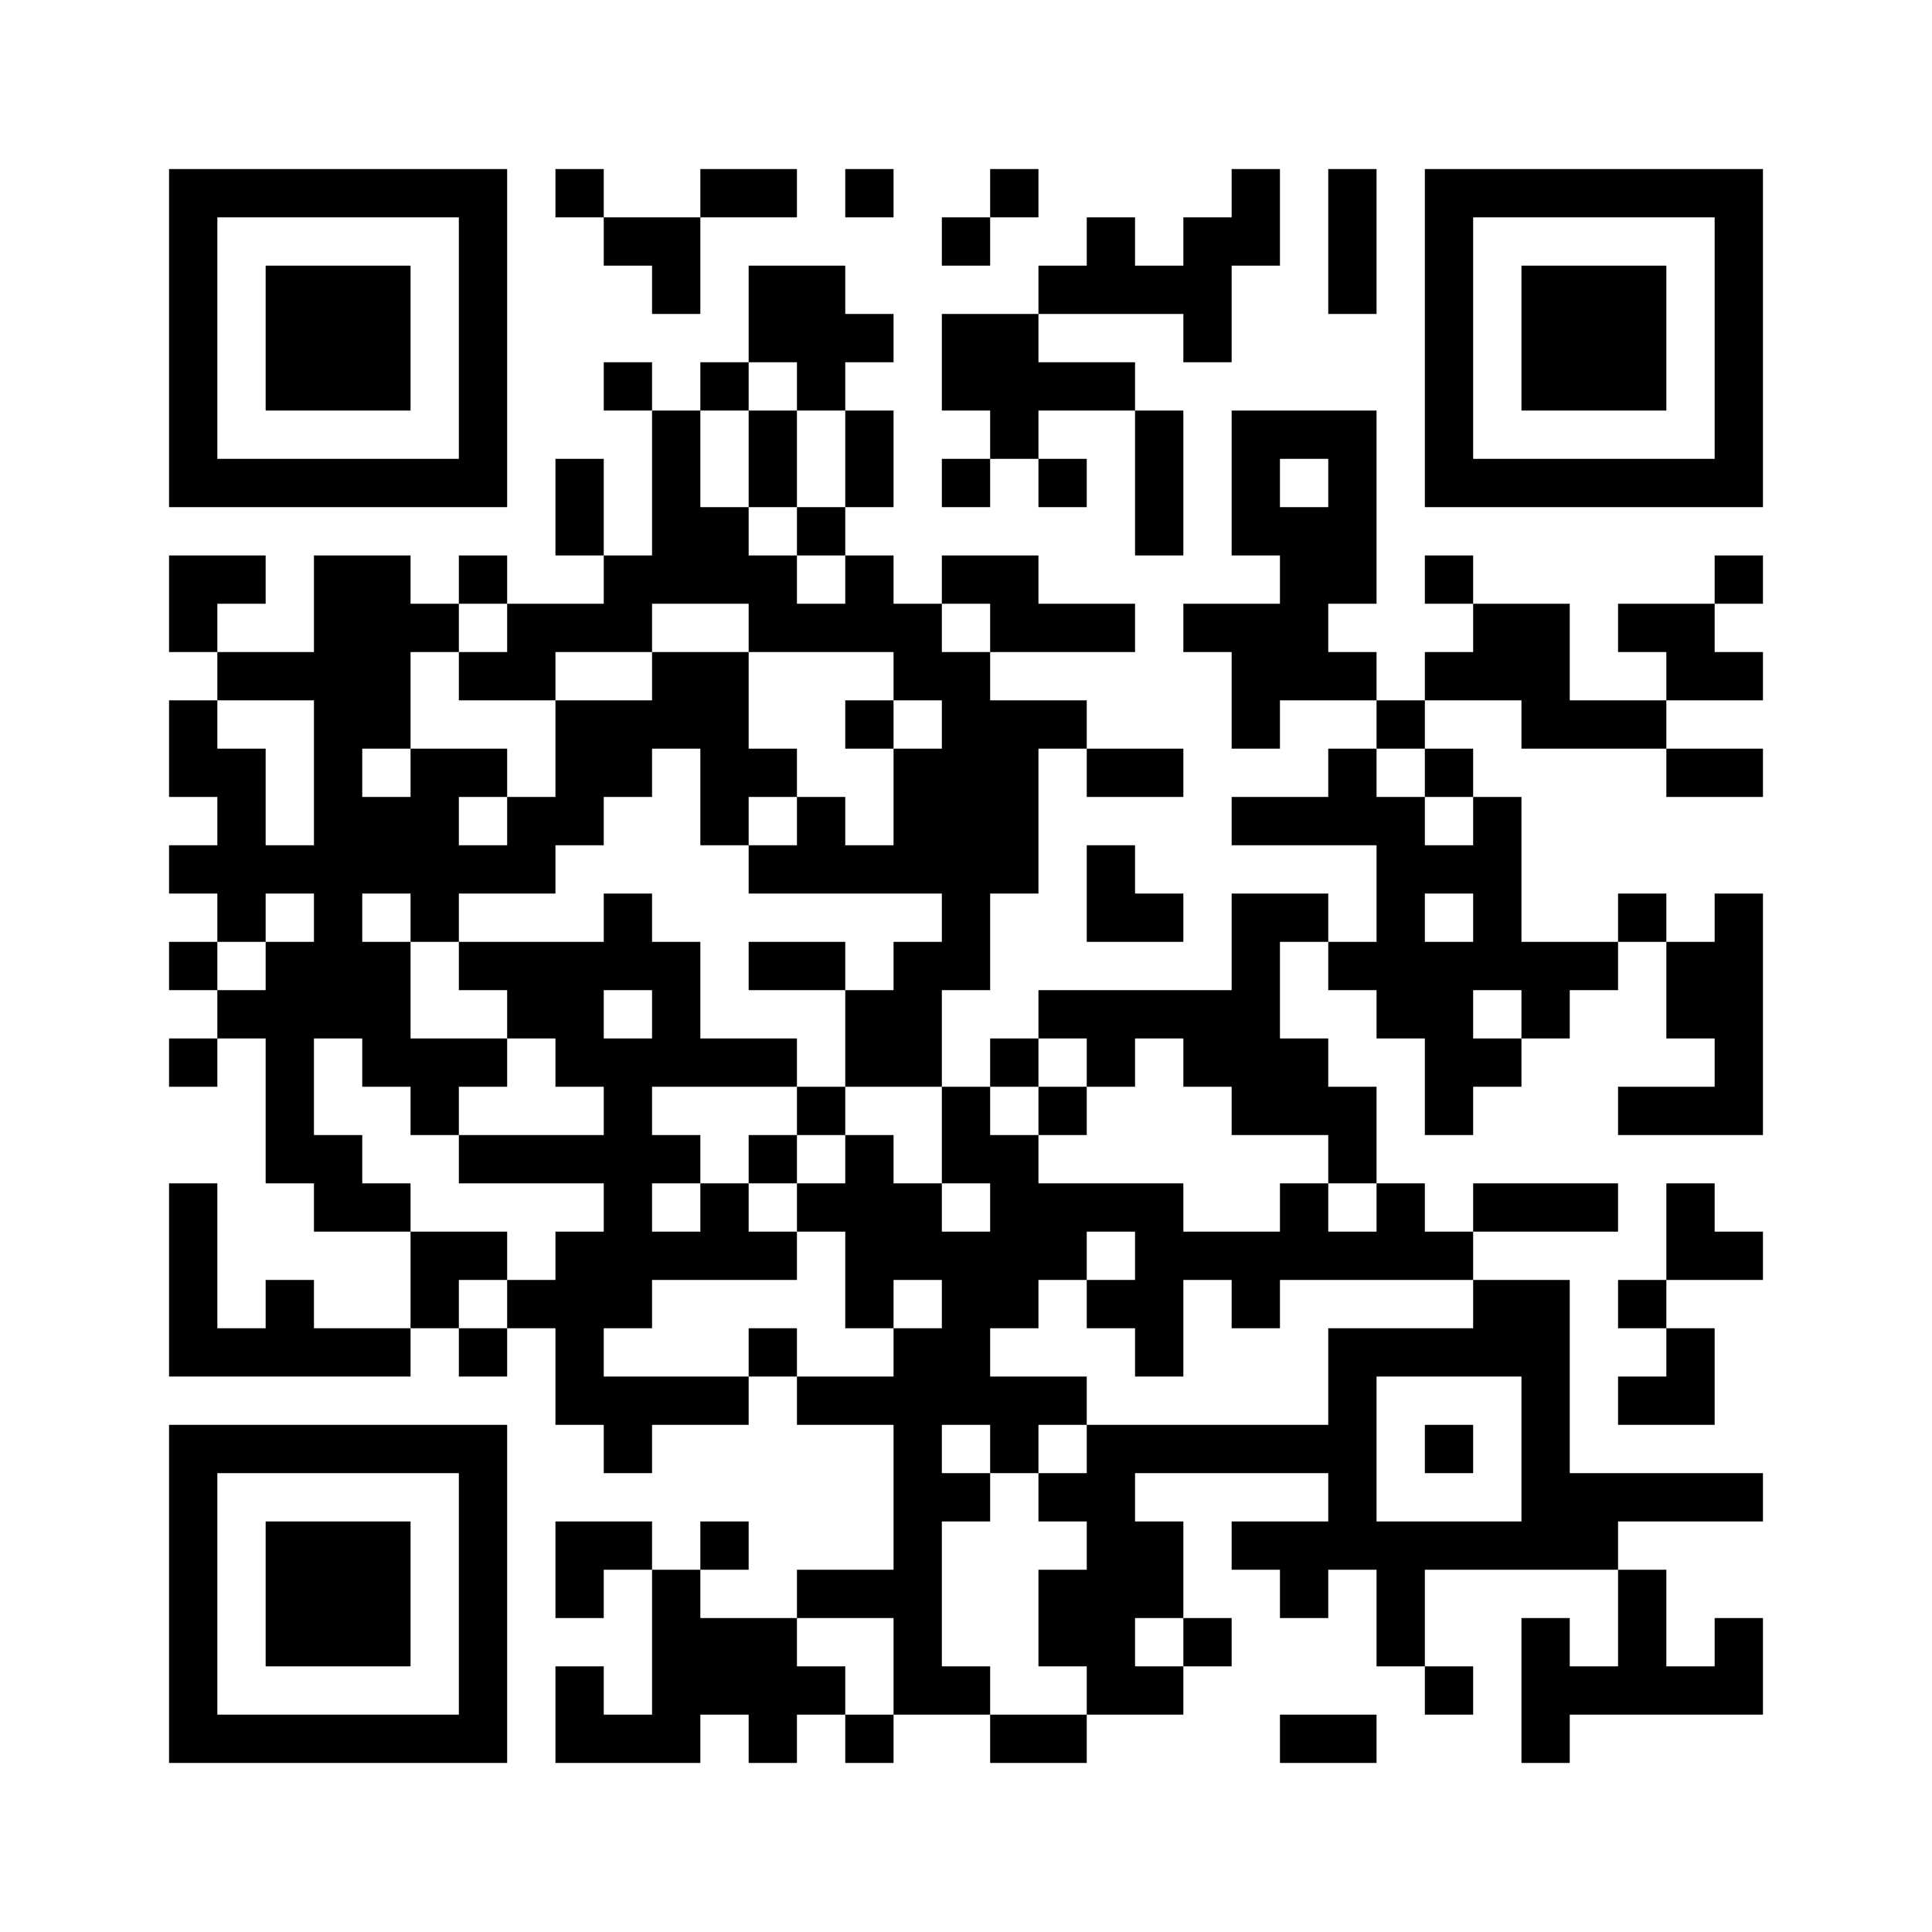 <?xml version="1.0" standalone="no"?>
<!DOCTYPE svg PUBLIC "-//W3C//DTD SVG 20010904//EN"
 "http://www.w3.org/TR/2001/REC-SVG-20010904/DTD/svg10.dtd">
<svg version="1.0" xmlns="http://www.w3.org/2000/svg"
 width="240pt" height="240pt" viewBox="0 0 240 240"
 preserveAspectRatio="xMidYMid meet">
<g><rect x="0" y="0" width="240" height="240" fill="#ffffff" />
<g transform="translate(0,240) scale(0.05,-0.05)"
fill="#000000" stroke="none">
<path d="M420 3960 l0 -420 420 0 420 0 0 420 0 420 -420 0 -420 0 0 -420z
m720 0 l0 -300 -300 0 -300 0 0 300 0 300 300 0 300 0 0 -300z"/>
<path d="M660 3960 l0 -180 180 0 180 0 0 180 0 180 -180 0 -180 0 0 -180z"/>
<path d="M1380 4320 l0 -60 60 0 60 0 0 -60 0 -60 60 0 60 0 0 -60 0 -60 60 0
60 0 0 120 0 120 120 0 120 0 0 60 0 60 -120 0 -120 0 0 -60 0 -60 -120 0
-120 0 0 60 0 60 -60 0 -60 0 0 -60z"/>
<path d="M2100 4320 l0 -60 60 0 60 0 0 60 0 60 -60 0 -60 0 0 -60z"/>
<path d="M2460 4320 l0 -60 -60 0 -60 0 0 -60 0 -60 60 0 60 0 0 60 0 60 60 0
60 0 0 60 0 60 -60 0 -60 0 0 -60z"/>
<path d="M3060 4320 l0 -60 -60 0 -60 0 0 -60 0 -60 -60 0 -60 0 0 60 0 60
-60 0 -60 0 0 -60 0 -60 -60 0 -60 0 0 -60 0 -60 -120 0 -120 0 0 -120 0 -120
60 0 60 0 0 -60 0 -60 -60 0 -60 0 0 -60 0 -60 60 0 60 0 0 60 0 60 60 0 60 0
0 -60 0 -60 60 0 60 0 0 60 0 60 -60 0 -60 0 0 60 0 60 120 0 120 0 0 -180 0
-180 60 0 60 0 0 180 0 180 -60 0 -60 0 0 60 0 60 -120 0 -120 0 0 60 0 60
180 0 180 0 0 -60 0 -60 60 0 60 0 0 120 0 120 60 0 60 0 0 120 0 120 -60 0
-60 0 0 -60z"/>
<path d="M3300 4200 l0 -180 60 0 60 0 0 180 0 180 -60 0 -60 0 0 -180z"/>
<path d="M3540 3960 l0 -420 420 0 420 0 0 420 0 420 -420 0 -420 0 0 -420z
m720 0 l0 -300 -300 0 -300 0 0 300 0 300 300 0 300 0 0 -300z"/>
<path d="M3780 3960 l0 -180 180 0 180 0 0 180 0 180 -180 0 -180 0 0 -180z"/>
<path d="M1860 4020 l0 -120 -60 0 -60 0 0 -60 0 -60 -60 0 -60 0 0 60 0 60
-60 0 -60 0 0 -60 0 -60 60 0 60 0 0 -180 0 -180 -60 0 -60 0 0 120 0 120 -60
0 -60 0 0 -120 0 -120 60 0 60 0 0 -60 0 -60 -120 0 -120 0 0 60 0 60 -60 0
-60 0 0 -60 0 -60 -60 0 -60 0 0 60 0 60 -120 0 -120 0 0 -120 0 -120 -120 0
-120 0 0 60 0 60 60 0 60 0 0 60 0 60 -120 0 -120 0 0 -120 0 -120 60 0 60 0
0 -60 0 -60 -60 0 -60 0 0 -120 0 -120 60 0 60 0 0 -60 0 -60 -60 0 -60 0 0
-60 0 -60 60 0 60 0 0 -60 0 -60 -60 0 -60 0 0 -60 0 -60 60 0 60 0 0 -60 0
-60 -60 0 -60 0 0 -60 0 -60 60 0 60 0 0 60 0 60 60 0 60 0 0 -180 0 -180 60
0 60 0 0 -60 0 -60 120 0 120 0 0 -120 0 -120 -120 0 -120 0 0 60 0 60 -60 0
-60 0 0 -60 0 -60 -60 0 -60 0 0 180 0 180 -60 0 -60 0 0 -240 0 -240 300 0
300 0 0 60 0 60 60 0 60 0 0 -60 0 -60 60 0 60 0 0 60 0 60 60 0 60 0 0 -120
0 -120 60 0 60 0 0 -60 0 -60 60 0 60 0 0 60 0 60 120 0 120 0 0 60 0 60 60 0
60 0 0 -60 0 -60 120 0 120 0 0 -180 0 -180 -120 0 -120 0 0 -60 0 -60 -120 0
-120 0 0 60 0 60 60 0 60 0 0 60 0 60 -60 0 -60 0 0 -60 0 -60 -60 0 -60 0 0
60 0 60 -120 0 -120 0 0 -120 0 -120 60 0 60 0 0 60 0 60 60 0 60 0 0 -180 0
-180 -60 0 -60 0 0 60 0 60 -60 0 -60 0 0 -120 0 -120 180 0 180 0 0 60 0 60
60 0 60 0 0 -60 0 -60 60 0 60 0 0 60 0 60 60 0 60 0 0 -60 0 -60 60 0 60 0 0
60 0 60 120 0 120 0 0 -60 0 -60 120 0 120 0 0 60 0 60 120 0 120 0 0 60 0 60
60 0 60 0 0 60 0 60 -60 0 -60 0 0 120 0 120 -60 0 -60 0 0 60 0 60 240 0 240
0 0 -60 0 -60 -120 0 -120 0 0 -60 0 -60 60 0 60 0 0 -60 0 -60 60 0 60 0 0
60 0 60 60 0 60 0 0 -120 0 -120 60 0 60 0 0 -60 0 -60 60 0 60 0 0 60 0 60
-60 0 -60 0 0 120 0 120 240 0 240 0 0 -120 0 -120 -60 0 -60 0 0 60 0 60 -60
0 -60 0 0 -180 0 -180 60 0 60 0 0 60 0 60 240 0 240 0 0 120 0 120 -60 0 -60
0 0 -60 0 -60 -60 0 -60 0 0 120 0 120 -60 0 -60 0 0 60 0 60 180 0 180 0 0
60 0 60 -240 0 -240 0 0 240 0 240 -120 0 -120 0 0 60 0 60 180 0 180 0 0 60
0 60 -180 0 -180 0 0 -60 0 -60 -60 0 -60 0 0 60 0 60 -60 0 -60 0 0 120 0
120 -60 0 -60 0 0 60 0 60 -60 0 -60 0 0 120 0 120 60 0 60 0 0 -60 0 -60 60
0 60 0 0 -60 0 -60 60 0 60 0 0 -120 0 -120 60 0 60 0 0 60 0 60 60 0 60 0 0
60 0 60 60 0 60 0 0 60 0 60 60 0 60 0 0 60 0 60 60 0 60 0 0 -120 0 -120 60
0 60 0 0 -60 0 -60 -120 0 -120 0 0 -60 0 -60 180 0 180 0 0 300 0 300 -60 0
-60 0 0 -60 0 -60 -60 0 -60 0 0 60 0 60 -60 0 -60 0 0 -60 0 -60 -120 0 -120
0 0 180 0 180 -60 0 -60 0 0 60 0 60 -60 0 -60 0 0 60 0 60 120 0 120 0 0 -60
0 -60 180 0 180 0 0 -60 0 -60 120 0 120 0 0 60 0 60 -120 0 -120 0 0 60 0 60
120 0 120 0 0 60 0 60 -60 0 -60 0 0 60 0 60 60 0 60 0 0 60 0 60 -60 0 -60 0
0 -60 0 -60 -120 0 -120 0 0 -60 0 -60 60 0 60 0 0 -60 0 -60 -120 0 -120 0 0
120 0 120 -120 0 -120 0 0 60 0 60 -60 0 -60 0 0 -60 0 -60 60 0 60 0 0 -60 0
-60 -60 0 -60 0 0 -60 0 -60 -60 0 -60 0 0 60 0 60 -60 0 -60 0 0 60 0 60 60
0 60 0 0 240 0 240 -180 0 -180 0 0 -180 0 -180 60 0 60 0 0 -60 0 -60 -120 0
-120 0 0 -60 0 -60 60 0 60 0 0 -120 0 -120 60 0 60 0 0 60 0 60 120 0 120 0
0 -60 0 -60 -60 0 -60 0 0 -60 0 -60 -120 0 -120 0 0 -60 0 -60 180 0 180 0 0
-120 0 -120 -60 0 -60 0 0 60 0 60 -120 0 -120 0 0 -120 0 -120 -240 0 -240 0
0 -60 0 -60 -60 0 -60 0 0 -60 0 -60 -60 0 -60 0 0 120 0 120 60 0 60 0 0 120
0 120 60 0 60 0 0 180 0 180 60 0 60 0 0 -60 0 -60 120 0 120 0 0 60 0 60
-120 0 -120 0 0 60 0 60 -120 0 -120 0 0 60 0 60 180 0 180 0 0 60 0 60 -120
0 -120 0 0 60 0 60 -120 0 -120 0 0 -60 0 -60 -60 0 -60 0 0 60 0 60 -60 0
-60 0 0 60 0 60 60 0 60 0 0 120 0 120 -60 0 -60 0 0 60 0 60 60 0 60 0 0 60
0 60 -60 0 -60 0 0 60 0 60 -120 0 -120 0 0 -120z m120 -180 l0 -60 60 0 60 0
0 -120 0 -120 -60 0 -60 0 0 -60 0 -60 60 0 60 0 0 -60 0 -60 -60 0 -60 0 0
60 0 60 -60 0 -60 0 0 60 0 60 -60 0 -60 0 0 120 0 120 60 0 60 0 0 60 0 60
60 0 60 0 0 -60z m1320 -240 l0 -60 -60 0 -60 0 0 60 0 60 60 0 60 0 0 -60z
m-2040 -360 l0 -60 -60 0 -60 0 0 -60 0 -60 120 0 120 0 0 60 0 60 120 0 120
0 0 60 0 60 120 0 120 0 0 -60 0 -60 180 0 180 0 0 -60 0 -60 60 0 60 0 0 -60
0 -60 -60 0 -60 0 0 -120 0 -120 -60 0 -60 0 0 60 0 60 -60 0 -60 0 0 -60 0
-60 -60 0 -60 0 0 -60 0 -60 240 0 240 0 0 -60 0 -60 -60 0 -60 0 0 -60 0 -60
-60 0 -60 0 0 -120 0 -120 120 0 120 0 0 -120 0 -120 60 0 60 0 0 -60 0 -60
-60 0 -60 0 0 60 0 60 -60 0 -60 0 0 60 0 60 -60 0 -60 0 0 -60 0 -60 -60 0
-60 0 0 -60 0 -60 60 0 60 0 0 -120 0 -120 60 0 60 0 0 60 0 60 60 0 60 0 0
-60 0 -60 -60 0 -60 0 0 -60 0 -60 -120 0 -120 0 0 60 0 60 -60 0 -60 0 0 -60
0 -60 -180 0 -180 0 0 60 0 60 60 0 60 0 0 60 0 60 180 0 180 0 0 60 0 60 -60
0 -60 0 0 60 0 60 -60 0 -60 0 0 -60 0 -60 -60 0 -60 0 0 60 0 60 60 0 60 0 0
60 0 60 -60 0 -60 0 0 60 0 60 180 0 180 0 0 60 0 60 -120 0 -120 0 0 120 0
120 -60 0 -60 0 0 60 0 60 -60 0 -60 0 0 -60 0 -60 -180 0 -180 0 0 -60 0 -60
60 0 60 0 0 -60 0 -60 60 0 60 0 0 -60 0 -60 60 0 60 0 0 -60 0 -60 -180 0
-180 0 0 -60 0 -60 180 0 180 0 0 -60 0 -60 -60 0 -60 0 0 -60 0 -60 -60 0
-60 0 0 -60 0 -60 -60 0 -60 0 0 60 0 60 60 0 60 0 0 60 0 60 -120 0 -120 0 0
60 0 60 -60 0 -60 0 0 60 0 60 -60 0 -60 0 0 120 0 120 60 0 60 0 0 -60 0 -60
60 0 60 0 0 -60 0 -60 60 0 60 0 0 60 0 60 60 0 60 0 0 60 0 60 -120 0 -120 0
0 120 0 120 -60 0 -60 0 0 60 0 60 60 0 60 0 0 -60 0 -60 60 0 60 0 0 60 0 60
120 0 120 0 0 60 0 60 60 0 60 0 0 60 0 60 60 0 60 0 0 60 0 60 60 0 60 0 0
-120 0 -120 60 0 60 0 0 60 0 60 60 0 60 0 0 60 0 60 -60 0 -60 0 0 120 0 120
-120 0 -120 0 0 -60 0 -60 -120 0 -120 0 0 -120 0 -120 -60 0 -60 0 0 -60 0
-60 -60 0 -60 0 0 60 0 60 60 0 60 0 0 60 0 60 -120 0 -120 0 0 -60 0 -60 -60
0 -60 0 0 60 0 60 60 0 60 0 0 120 0 120 60 0 60 0 0 60 0 60 60 0 60 0 0 -60z
m1200 0 l0 -60 -60 0 -60 0 0 60 0 60 60 0 60 0 0 -60z m-1680 -360 l0 -180
-60 0 -60 0 0 120 0 120 -60 0 -60 0 0 60 0 60 120 0 120 0 0 -180z m2760 0
l0 -60 60 0 60 0 0 -60 0 -60 -60 0 -60 0 0 60 0 60 -60 0 -60 0 0 60 0 60 60
0 60 0 0 -60z m-2760 -360 l0 -60 -60 0 -60 0 0 -60 0 -60 -60 0 -60 0 0 60 0
60 60 0 60 0 0 60 0 60 60 0 60 0 0 -60z m2880 0 l0 -60 -60 0 -60 0 0 60 0
60 60 0 60 0 0 -60z m-2040 -240 l0 -60 -60 0 -60 0 0 60 0 60 60 0 60 0 0
-60z m2160 0 l0 -60 -60 0 -60 0 0 60 0 60 60 0 60 0 0 -60z m-1080 -120 l0
-60 60 0 60 0 0 60 0 60 60 0 60 0 0 -60 0 -60 60 0 60 0 0 -60 0 -60 120 0
120 0 0 -60 0 -60 60 0 60 0 0 -60 0 -60 -60 0 -60 0 0 60 0 60 -60 0 -60 0 0
-60 0 -60 -120 0 -120 0 0 60 0 60 -180 0 -180 0 0 60 0 60 -60 0 -60 0 0 60
0 60 60 0 60 0 0 60 0 60 60 0 60 0 0 -60z m120 -480 l0 -60 -60 0 -60 0 0
-60 0 -60 60 0 60 0 0 -60 0 -60 60 0 60 0 0 120 0 120 60 0 60 0 0 -60 0 -60
60 0 60 0 0 60 0 60 240 0 240 0 0 -60 0 -60 -180 0 -180 0 0 -120 0 -120
-300 0 -300 0 0 -60 0 -60 -60 0 -60 0 0 -60 0 -60 60 0 60 0 0 -60 0 -60 -60
0 -60 0 0 -120 0 -120 60 0 60 0 0 -60 0 -60 -120 0 -120 0 0 60 0 60 -60 0
-60 0 0 180 0 180 60 0 60 0 0 60 0 60 -60 0 -60 0 0 60 0 60 60 0 60 0 0 -60
0 -60 60 0 60 0 0 60 0 60 60 0 60 0 0 60 0 60 -120 0 -120 0 0 60 0 60 60 0
60 0 0 60 0 60 60 0 60 0 0 60 0 60 60 0 60 0 0 -60z m960 -480 l0 -180 -180
0 -180 0 0 180 0 180 180 0 180 0 0 -180z m-1560 -540 l0 -120 -60 0 -60 0 0
60 0 60 -60 0 -60 0 0 60 0 60 120 0 120 0 0 -120z m720 60 l0 -60 -60 0 -60
0 0 60 0 60 60 0 60 0 0 -60z"/>
<path d="M1860 3660 l0 -120 60 0 60 0 0 120 0 120 -60 0 -60 0 0 -120z"/>
<path d="M2100 3000 l0 -60 60 0 60 0 0 60 0 60 -60 0 -60 0 0 -60z"/>
<path d="M1860 2400 l0 -60 120 0 120 0 0 60 0 60 -120 0 -120 0 0 -60z"/>
<path d="M1980 2040 l0 -60 -60 0 -60 0 0 -60 0 -60 60 0 60 0 0 60 0 60 60 0
60 0 0 60 0 60 -60 0 -60 0 0 -60z"/>
<path d="M2580 2040 l0 -60 60 0 60 0 0 60 0 60 -60 0 -60 0 0 -60z"/>
<path d="M3540 1200 l0 -60 60 0 60 0 0 60 0 60 -60 0 -60 0 0 -60z"/>
<path d="M2700 2580 l0 -120 120 0 120 0 0 60 0 60 -60 0 -60 0 0 60 0 60 -60
0 -60 0 0 -120z"/>
<path d="M4140 1740 l0 -120 -60 0 -60 0 0 -60 0 -60 60 0 60 0 0 -60 0 -60
-60 0 -60 0 0 -60 0 -60 120 0 120 0 0 120 0 120 -60 0 -60 0 0 60 0 60 120 0
120 0 0 60 0 60 -60 0 -60 0 0 60 0 60 -60 0 -60 0 0 -120z"/>
<path d="M420 840 l0 -420 420 0 420 0 0 420 0 420 -420 0 -420 0 0 -420z
m720 0 l0 -300 -300 0 -300 0 0 300 0 300 300 0 300 0 0 -300z"/>
<path d="M660 840 l0 -180 180 0 180 0 0 180 0 180 -180 0 -180 0 0 -180z"/>
<path d="M3180 480 l0 -60 120 0 120 0 0 60 0 60 -120 0 -120 0 0 -60z"/>
</g>
</g></svg>
